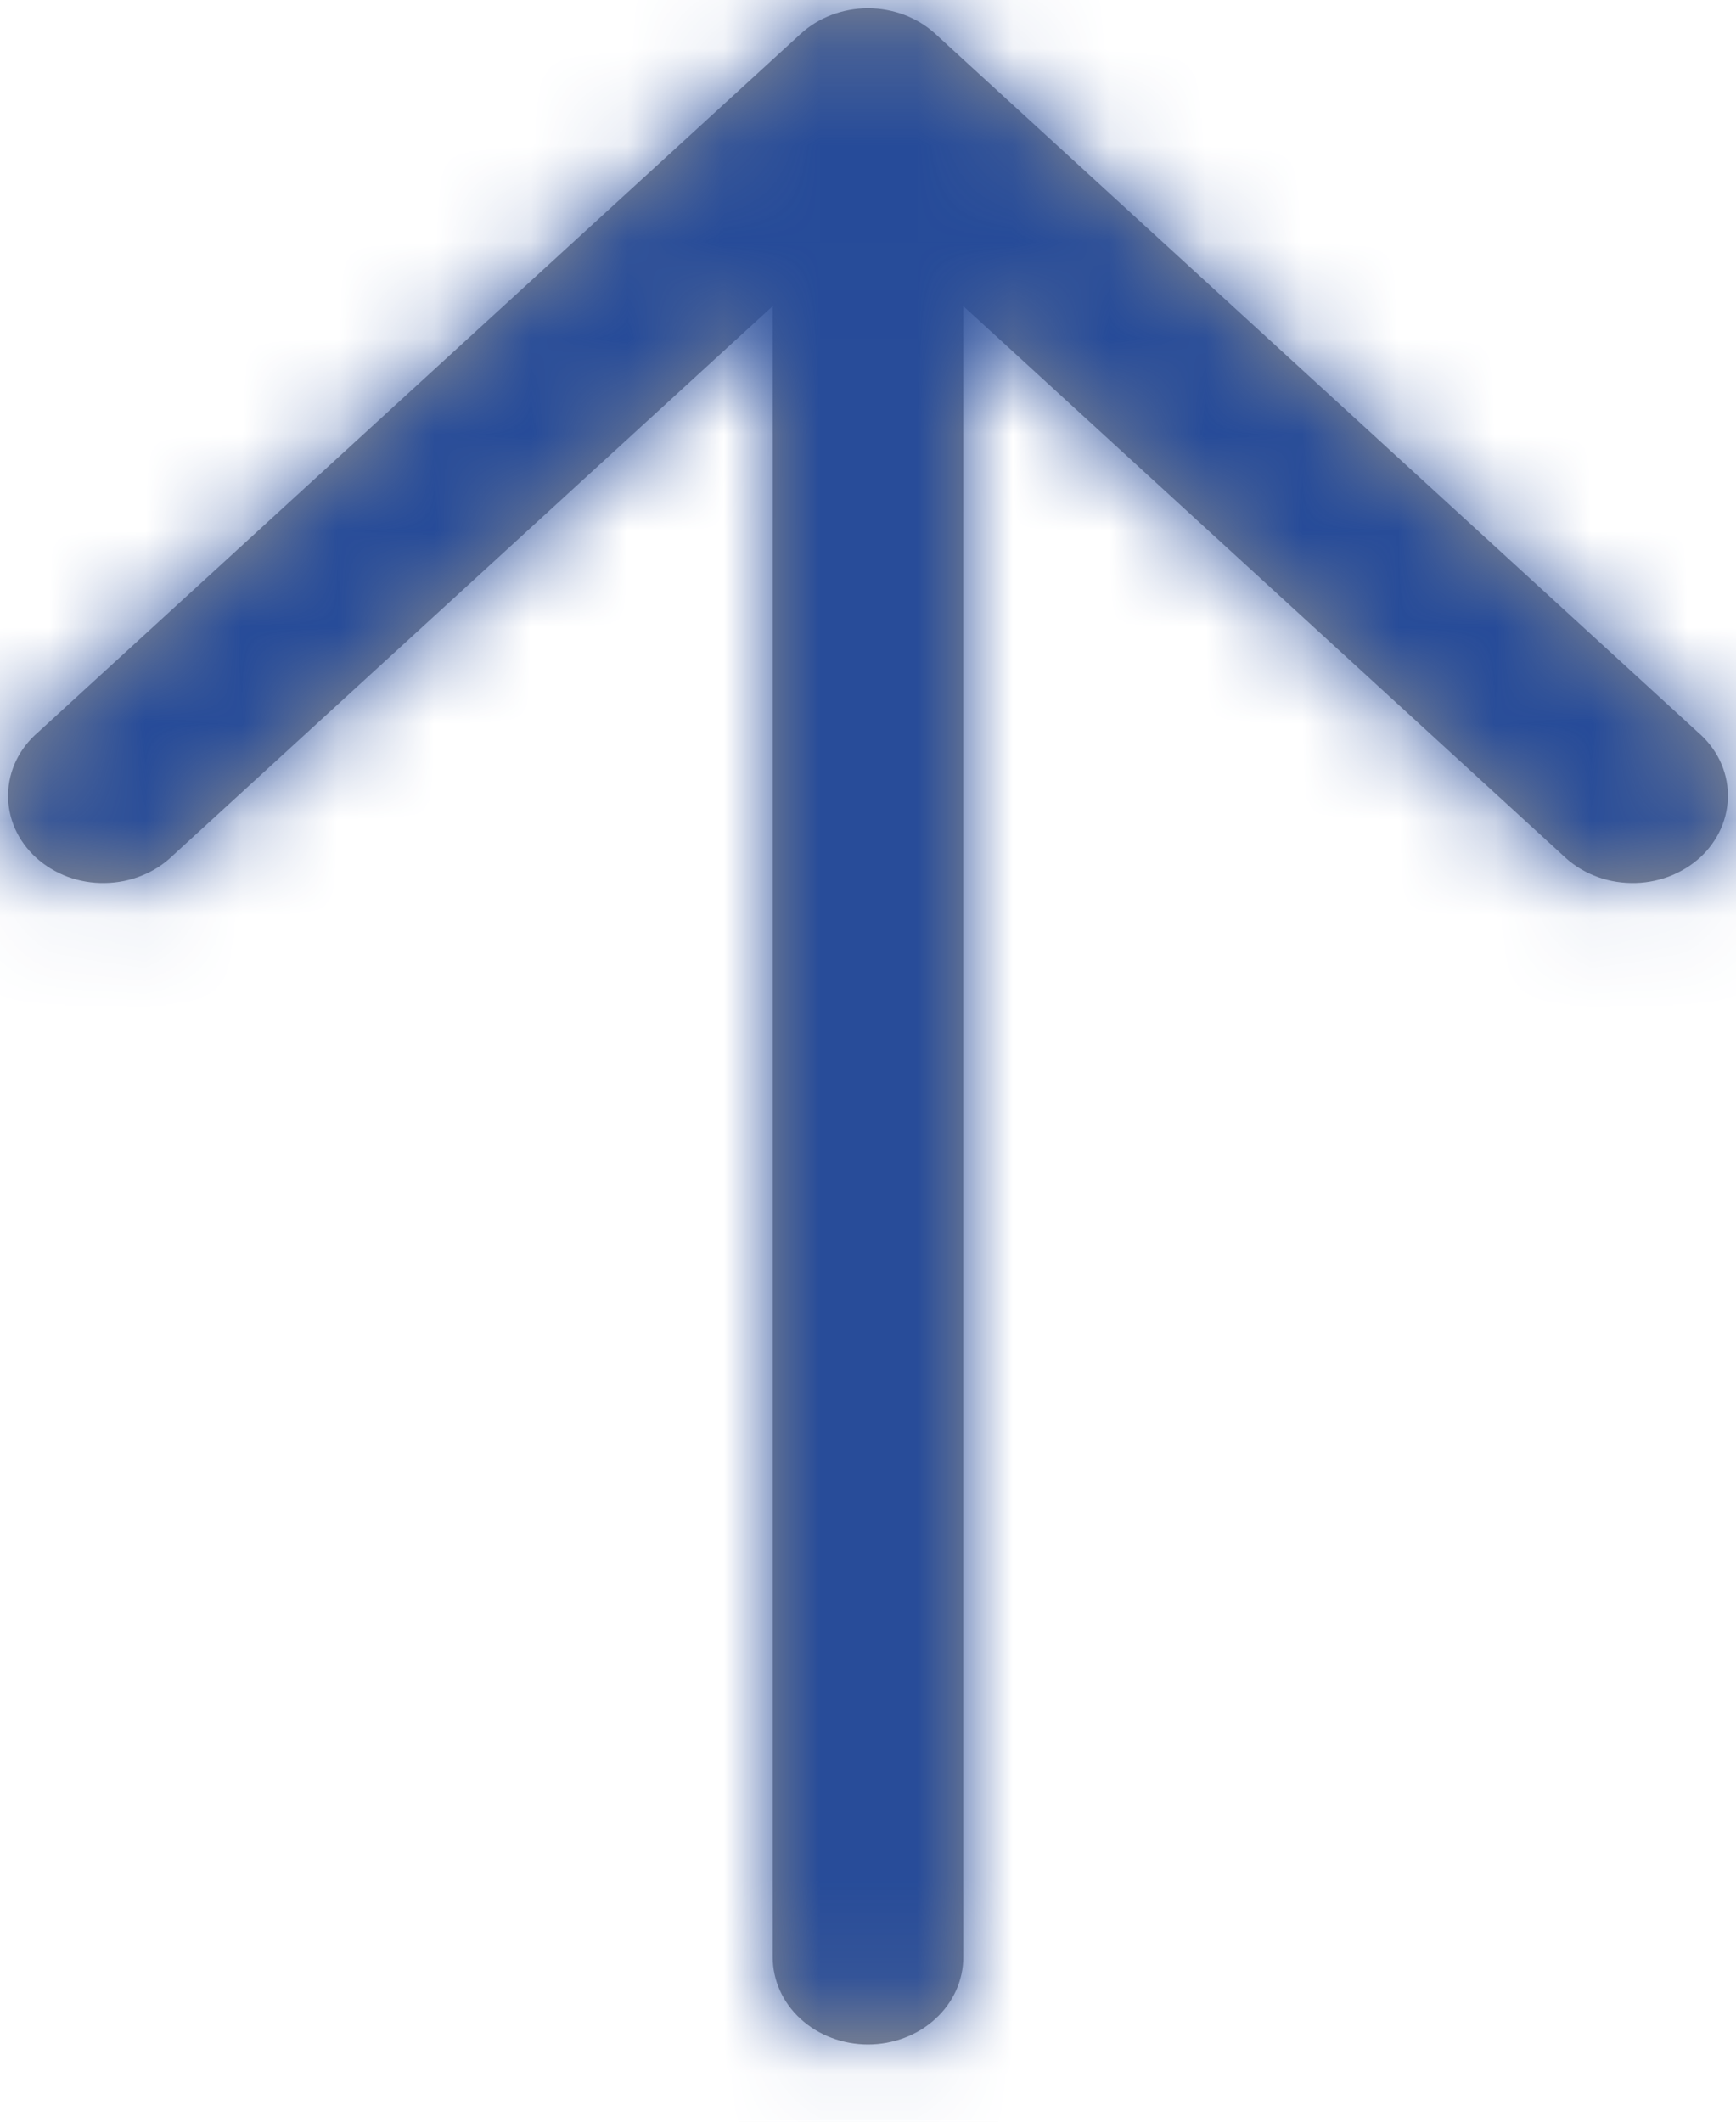 <svg width="18" height="22" viewBox="0 0 18 22" fill="none" xmlns="http://www.w3.org/2000/svg">
<mask id="path-1-inside-1_59_420" fill="white">
<path fill-rule="evenodd" clip-rule="evenodd" d="M8.302 0.351C8.487 0.181 8.738 0.086 9 0.086C9.262 0.086 9.513 0.181 9.698 0.351L17.602 7.59C17.699 7.673 17.777 7.772 17.831 7.883C17.885 7.994 17.914 8.114 17.916 8.236C17.918 8.357 17.894 8.478 17.844 8.591C17.794 8.703 17.721 8.806 17.627 8.892C17.533 8.977 17.421 9.045 17.298 9.091C17.175 9.136 17.043 9.159 16.911 9.156C16.778 9.154 16.647 9.128 16.526 9.078C16.405 9.029 16.296 8.957 16.205 8.869L9.988 3.174V20.294C9.988 20.534 9.884 20.765 9.698 20.934C9.513 21.104 9.262 21.199 9 21.199C8.738 21.199 8.486 21.104 8.301 20.934C8.116 20.765 8.012 20.534 8.012 20.294V3.174L1.794 8.869C1.704 8.957 1.595 9.029 1.473 9.078C1.352 9.128 1.221 9.154 1.089 9.156C0.956 9.159 0.824 9.136 0.701 9.091C0.578 9.045 0.467 8.977 0.373 8.892C0.279 8.806 0.205 8.703 0.155 8.591C0.106 8.478 0.081 8.357 0.084 8.236C0.086 8.114 0.115 7.994 0.169 7.883C0.223 7.772 0.301 7.673 0.398 7.59L8.302 0.351Z"/>
</mask>
<path fill-rule="evenodd" clip-rule="evenodd" d="M8.302 0.351C8.487 0.181 8.738 0.086 9 0.086C9.262 0.086 9.513 0.181 9.698 0.351L17.602 7.59C17.699 7.673 17.777 7.772 17.831 7.883C17.885 7.994 17.914 8.114 17.916 8.236C17.918 8.357 17.894 8.478 17.844 8.591C17.794 8.703 17.721 8.806 17.627 8.892C17.533 8.977 17.421 9.045 17.298 9.091C17.175 9.136 17.043 9.159 16.911 9.156C16.778 9.154 16.647 9.128 16.526 9.078C16.405 9.029 16.296 8.957 16.205 8.869L9.988 3.174V20.294C9.988 20.534 9.884 20.765 9.698 20.934C9.513 21.104 9.262 21.199 9 21.199C8.738 21.199 8.486 21.104 8.301 20.934C8.116 20.765 8.012 20.534 8.012 20.294V3.174L1.794 8.869C1.704 8.957 1.595 9.029 1.473 9.078C1.352 9.128 1.221 9.154 1.089 9.156C0.956 9.159 0.824 9.136 0.701 9.091C0.578 9.045 0.467 8.977 0.373 8.892C0.279 8.806 0.205 8.703 0.155 8.591C0.106 8.478 0.081 8.357 0.084 8.236C0.086 8.114 0.115 7.994 0.169 7.883C0.223 7.772 0.301 7.673 0.398 7.59L8.302 0.351Z" fill="#919090"/>
<path d="M8.302 0.351L4.927 -3.339L4.924 -3.337L8.302 0.351ZM9.698 0.351L13.075 -3.337L13.073 -3.339L9.698 0.351ZM17.602 7.59L14.225 11.277L14.289 11.336L14.356 11.393L17.602 7.59ZM16.205 8.869L19.71 5.303L19.647 5.241L19.582 5.181L16.205 8.869ZM9.988 3.174L13.365 -0.513L4.988 -8.186V3.174H9.988ZM8.012 3.174H13.012V-8.186L4.635 -0.513L8.012 3.174ZM1.794 8.869L-1.583 5.181L-1.648 5.241L-1.711 5.303L1.794 8.869ZM0.398 7.59L3.644 11.393L3.71 11.336L3.775 11.277L0.398 7.59ZM8.302 0.351L11.676 4.04C10.897 4.752 9.928 5.086 9 5.086V0.086V-4.914C7.548 -4.914 6.076 -4.39 4.927 -3.339L8.302 0.351ZM9 0.086V5.086C8.071 5.086 7.102 4.752 6.323 4.04L9.698 0.351L13.073 -3.339C11.923 -4.39 10.452 -4.914 9 -4.914V0.086ZM9.698 0.351L6.321 4.038L14.225 11.277L17.602 7.59L20.979 3.903L13.075 -3.337L9.698 0.351ZM17.602 7.59L14.356 11.393C13.947 11.044 13.592 10.6 13.334 10.071L17.831 7.883L22.327 5.696C21.961 4.945 21.45 4.301 20.848 3.786L17.602 7.59ZM17.831 7.883L13.334 10.071C13.076 9.54 12.929 8.947 12.917 8.332L17.916 8.236L22.915 8.139C22.898 7.281 22.693 6.449 22.327 5.696L17.831 7.883ZM17.916 8.236L12.917 8.332C12.905 7.717 13.03 7.117 13.269 6.573L17.844 8.591L22.419 10.608C22.758 9.839 22.932 8.998 22.915 8.139L17.916 8.236ZM17.844 8.591L13.269 6.573C13.508 6.031 13.85 5.57 14.25 5.204L17.627 8.892L21.004 12.579C21.591 12.041 22.081 11.375 22.419 10.608L17.844 8.591ZM17.627 8.892L14.25 5.204C14.648 4.839 15.098 4.573 15.563 4.401L17.298 9.091L19.033 13.78C19.744 13.517 20.418 13.116 21.004 12.579L17.627 8.892ZM17.298 9.091L15.563 4.401C16.028 4.229 16.512 4.149 16.991 4.157L16.911 9.156L16.83 14.156C17.575 14.168 18.322 14.043 19.033 13.78L17.298 9.091ZM16.911 9.156L16.991 4.157C17.471 4.165 17.954 4.261 18.415 4.449L16.526 9.078L14.637 13.708C15.341 13.995 16.085 14.144 16.83 14.156L16.911 9.156ZM16.526 9.078L18.415 4.449C18.877 4.637 19.322 4.921 19.71 5.303L16.205 8.869L12.7 12.434C13.27 12.994 13.933 13.42 14.637 13.708L16.526 9.078ZM16.205 8.869L19.582 5.181L13.365 -0.513L9.988 3.174L6.611 6.861L12.828 12.556L16.205 8.869ZM9.988 3.174H4.988V20.294H9.988H14.988V3.174H9.988ZM9.988 20.294H4.988C4.988 19.059 5.527 17.974 6.321 17.247L9.698 20.934L13.075 24.621C14.24 23.555 14.988 22.009 14.988 20.294H9.988ZM9.698 20.934L6.321 17.247C7.101 16.533 8.071 16.199 9 16.199V21.199V26.199C10.453 26.199 11.926 25.674 13.075 24.621L9.698 20.934ZM9 21.199V16.199C9.929 16.199 10.899 16.533 11.678 17.247L8.301 20.934L4.924 24.621C6.074 25.674 7.546 26.199 9 26.199V21.199ZM8.301 20.934L11.678 17.247C12.472 17.974 13.012 19.059 13.012 20.294H8.012H3.012C3.012 22.009 3.76 23.555 4.924 24.621L8.301 20.934ZM8.012 20.294H13.012V3.174H8.012H3.012V20.294H8.012ZM8.012 3.174L4.635 -0.513L-1.583 5.181L1.794 8.869L5.171 12.556L11.389 6.861L8.012 3.174ZM1.794 8.869L-1.711 5.303C-1.322 4.921 -0.878 4.637 -0.416 4.449L1.473 9.078L3.363 13.708C4.067 13.42 4.73 12.994 5.299 12.434L1.794 8.869ZM1.473 9.078L-0.416 4.449C0.046 4.261 0.529 4.165 1.008 4.157L1.089 9.156L1.17 14.156C1.914 14.144 2.659 13.995 3.363 13.708L1.473 9.078ZM1.089 9.156L1.008 4.157C1.487 4.149 1.972 4.229 2.436 4.401L0.701 9.091L-1.034 13.78C-0.323 14.043 0.425 14.168 1.17 14.156L1.089 9.156ZM0.701 9.091L2.436 4.401C2.901 4.573 3.351 4.839 3.75 5.204L0.373 8.892L-3.004 12.579C-2.418 13.116 -1.744 13.517 -1.034 13.78L0.701 9.091ZM0.373 8.892L3.75 5.204C4.149 5.57 4.491 6.031 4.73 6.573L0.155 8.591L-4.42 10.608C-4.081 11.375 -3.591 12.041 -3.004 12.579L0.373 8.892ZM0.155 8.591L4.73 6.573C4.97 7.117 5.094 7.717 5.083 8.332L0.084 8.236L-4.916 8.139C-4.932 8.998 -4.759 9.839 -4.42 10.608L0.155 8.591ZM0.084 8.236L5.083 8.332C5.071 8.947 4.923 9.54 4.665 10.071L0.169 7.883L-4.327 5.696C-4.693 6.449 -4.899 7.281 -4.916 8.139L0.084 8.236ZM0.169 7.883L4.665 10.071C4.408 10.6 4.052 11.044 3.644 11.393L0.398 7.59L-2.848 3.786C-3.451 4.301 -3.962 4.945 -4.327 5.696L0.169 7.883ZM0.398 7.59L3.775 11.277L11.679 4.038L8.302 0.351L4.924 -3.337L-2.979 3.903L0.398 7.59Z" fill="#264B99" mask="url(#path-1-inside-1_59_420)"/>
</svg>

